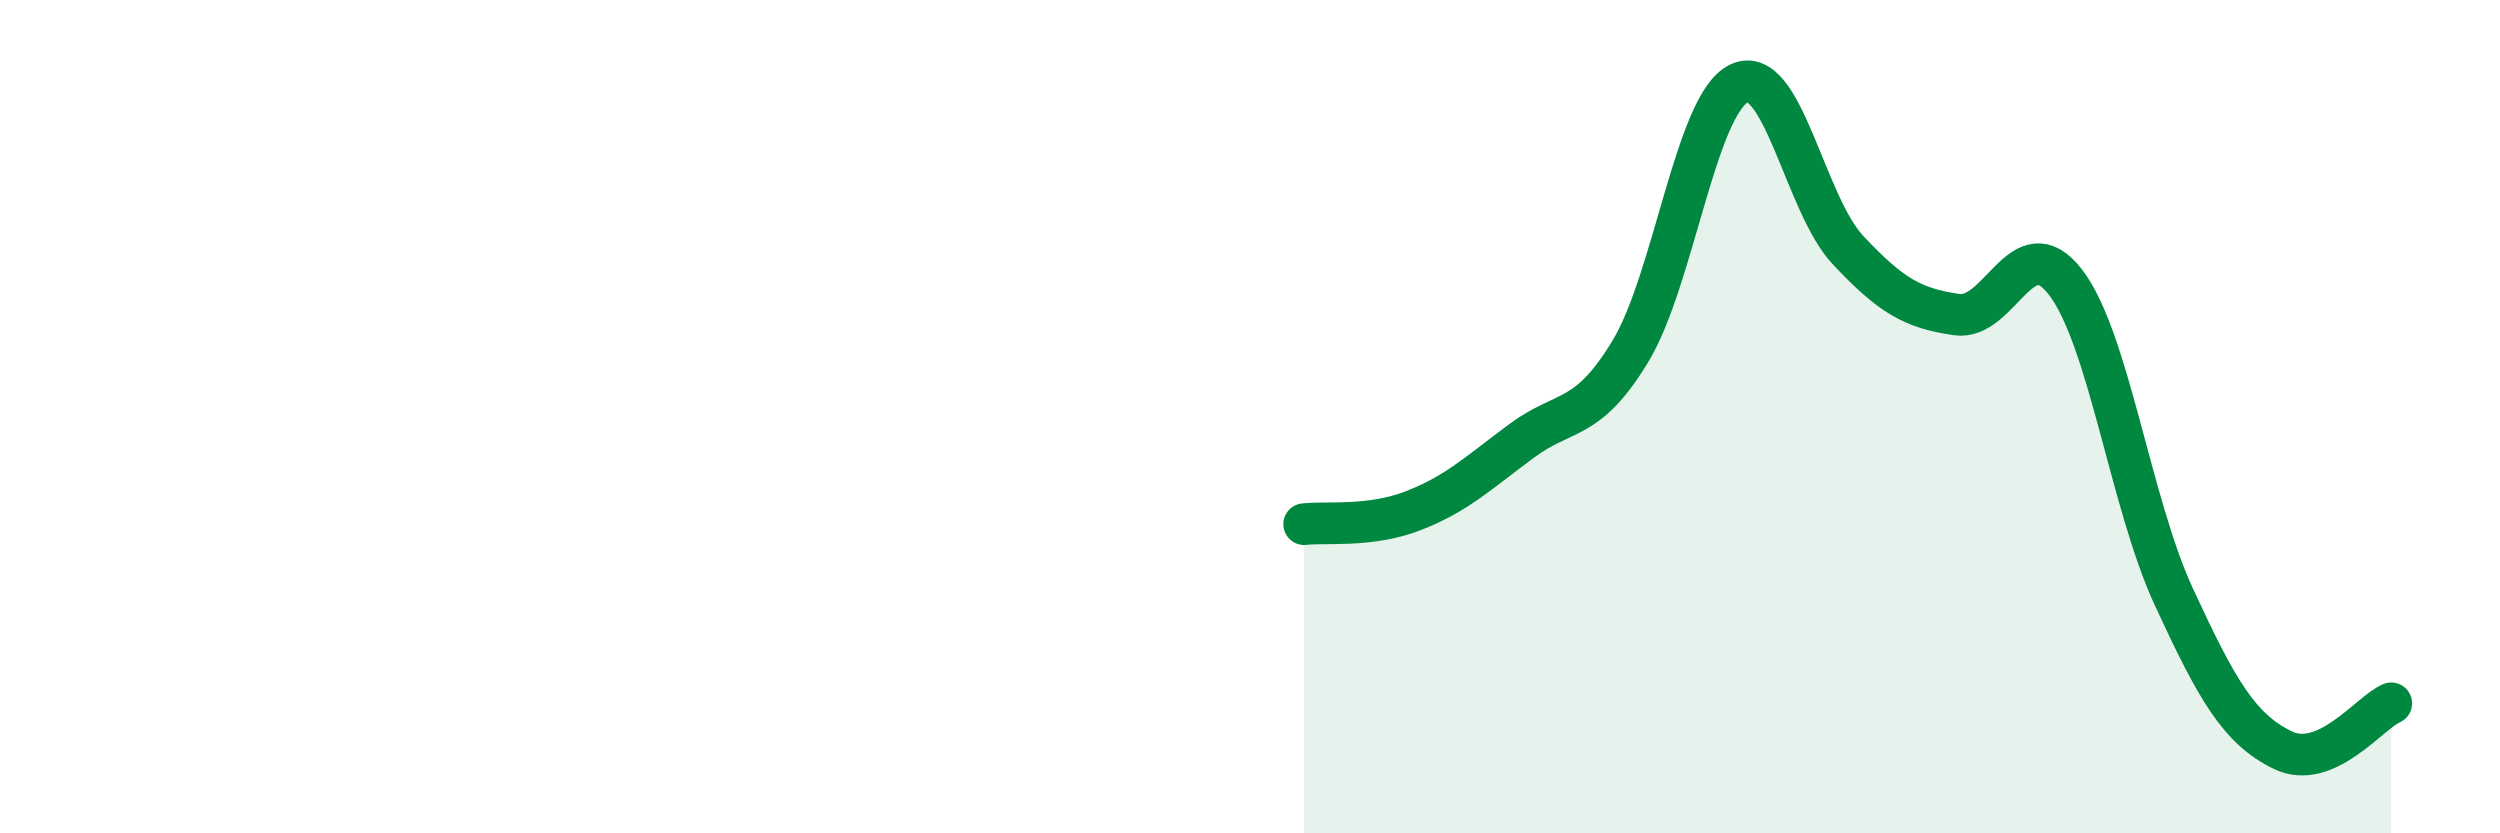 
    <svg width="60" height="20" viewBox="0 0 60 20" xmlns="http://www.w3.org/2000/svg">
      <path
        d="M 31.3,12.58 C 31.82,12.52 32.87,12.66 33.91,12.26 C 34.95,11.86 35.48,11.35 36.52,10.58 C 37.56,9.81 38.09,10.15 39.13,8.43 C 40.17,6.71 40.7,2.49 41.74,2 C 42.78,1.51 43.31,4.89 44.35,6 C 45.39,7.11 45.92,7.4 46.96,7.55 C 48,7.7 48.53,5.42 49.57,6.77 C 50.61,8.12 51.13,12.07 52.17,14.32 C 53.21,16.57 53.74,17.49 54.78,18 C 55.82,18.51 56.87,17.1 57.39,16.88L57.39 20L31.3 20Z"
        fill="#008740"
        opacity="0.1"
        stroke-linecap="round"
        stroke-linejoin="round"
      />
      <path
        d="M 31.3,12.58 C 31.82,12.52 32.87,12.66 33.91,12.26 C 34.95,11.86 35.48,11.35 36.52,10.58 C 37.56,9.81 38.09,10.15 39.13,8.43 C 40.17,6.71 40.7,2.49 41.74,2 C 42.78,1.51 43.31,4.89 44.35,6 C 45.39,7.11 45.92,7.4 46.96,7.55 C 48,7.7 48.53,5.42 49.57,6.77 C 50.61,8.12 51.13,12.07 52.17,14.32 C 53.21,16.57 53.74,17.49 54.78,18 C 55.82,18.51 56.87,17.1 57.39,16.88"
        stroke="#008740"
        stroke-width="1"
        fill="none"
        stroke-linecap="round"
        stroke-linejoin="round"
      />
    </svg>
  